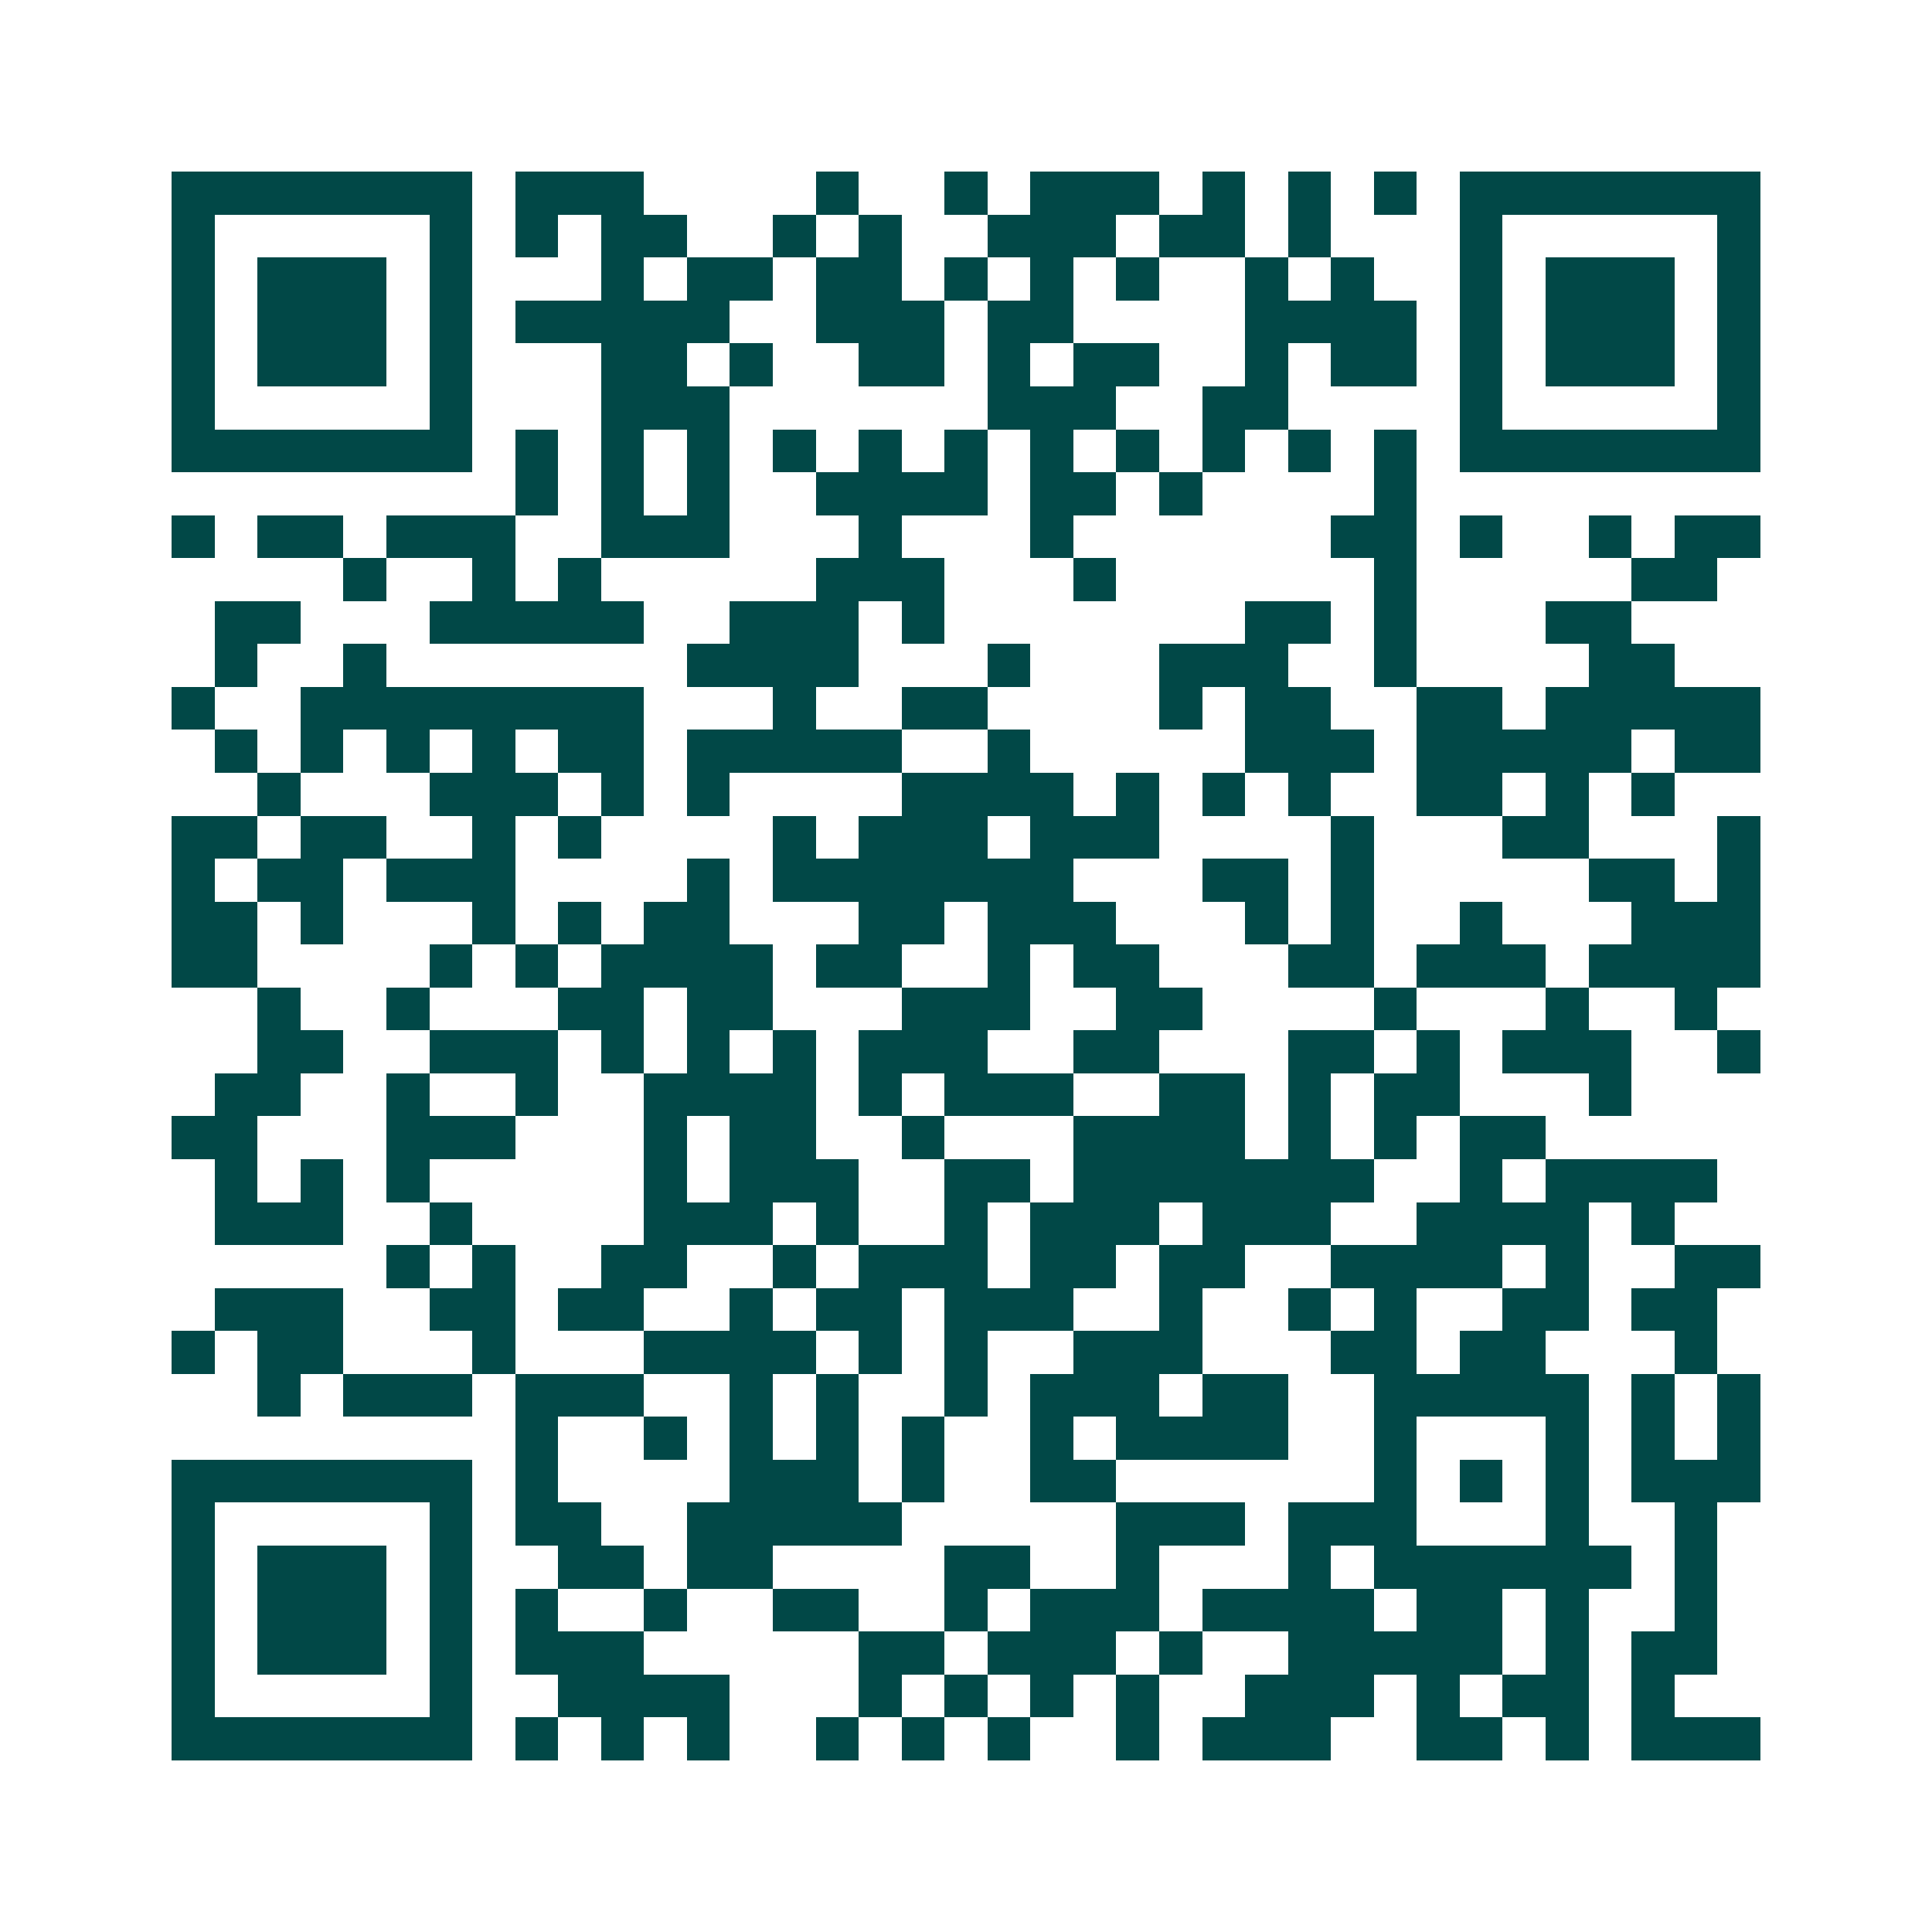 <svg xmlns="http://www.w3.org/2000/svg" width="200" height="200" viewBox="0 0 45 45" shape-rendering="crispEdges"><path fill="#ffffff" d="M0 0h45v45H0z"/><path stroke="#014847" d="M4 4.5h7m1 0h3m4 0h1m2 0h1m1 0h3m1 0h1m1 0h1m1 0h1m1 0h7M4 5.5h1m5 0h1m1 0h1m1 0h2m2 0h1m1 0h1m2 0h3m1 0h2m1 0h1m3 0h1m5 0h1M4 6.5h1m1 0h3m1 0h1m3 0h1m1 0h2m1 0h2m1 0h1m1 0h1m1 0h1m2 0h1m1 0h1m2 0h1m1 0h3m1 0h1M4 7.5h1m1 0h3m1 0h1m1 0h5m2 0h3m1 0h2m4 0h4m1 0h1m1 0h3m1 0h1M4 8.5h1m1 0h3m1 0h1m3 0h2m1 0h1m2 0h2m1 0h1m1 0h2m2 0h1m1 0h2m1 0h1m1 0h3m1 0h1M4 9.5h1m5 0h1m3 0h3m6 0h3m2 0h2m4 0h1m5 0h1M4 10.5h7m1 0h1m1 0h1m1 0h1m1 0h1m1 0h1m1 0h1m1 0h1m1 0h1m1 0h1m1 0h1m1 0h1m1 0h7M12 11.5h1m1 0h1m1 0h1m2 0h4m1 0h2m1 0h1m4 0h1M4 12.5h1m1 0h2m1 0h3m2 0h3m3 0h1m3 0h1m6 0h2m1 0h1m2 0h1m1 0h2M8 13.5h1m2 0h1m1 0h1m5 0h3m3 0h1m6 0h1m5 0h2M5 14.5h2m3 0h5m2 0h3m1 0h1m7 0h2m1 0h1m3 0h2M5 15.5h1m2 0h1m7 0h4m3 0h1m3 0h3m2 0h1m4 0h2M4 16.5h1m2 0h8m3 0h1m2 0h2m4 0h1m1 0h2m2 0h2m1 0h5M5 17.5h1m1 0h1m1 0h1m1 0h1m1 0h2m1 0h5m2 0h1m5 0h3m1 0h5m1 0h2M6 18.5h1m3 0h3m1 0h1m1 0h1m4 0h4m1 0h1m1 0h1m1 0h1m2 0h2m1 0h1m1 0h1M4 19.5h2m1 0h2m2 0h1m1 0h1m4 0h1m1 0h3m1 0h3m4 0h1m3 0h2m3 0h1M4 20.5h1m1 0h2m1 0h3m4 0h1m1 0h7m3 0h2m1 0h1m5 0h2m1 0h1M4 21.5h2m1 0h1m3 0h1m1 0h1m1 0h2m3 0h2m1 0h3m3 0h1m1 0h1m2 0h1m3 0h3M4 22.5h2m4 0h1m1 0h1m1 0h4m1 0h2m2 0h1m1 0h2m3 0h2m1 0h3m1 0h4M6 23.5h1m2 0h1m3 0h2m1 0h2m3 0h3m2 0h2m4 0h1m3 0h1m2 0h1M6 24.5h2m2 0h3m1 0h1m1 0h1m1 0h1m1 0h3m2 0h2m3 0h2m1 0h1m1 0h3m2 0h1M5 25.5h2m2 0h1m2 0h1m2 0h4m1 0h1m1 0h3m2 0h2m1 0h1m1 0h2m3 0h1M4 26.5h2m3 0h3m3 0h1m1 0h2m2 0h1m3 0h4m1 0h1m1 0h1m1 0h2M5 27.5h1m1 0h1m1 0h1m5 0h1m1 0h3m2 0h2m1 0h7m2 0h1m1 0h4M5 28.5h3m2 0h1m4 0h3m1 0h1m2 0h1m1 0h3m1 0h3m2 0h4m1 0h1M9 29.5h1m1 0h1m2 0h2m2 0h1m1 0h3m1 0h2m1 0h2m2 0h4m1 0h1m2 0h2M5 30.5h3m2 0h2m1 0h2m2 0h1m1 0h2m1 0h3m2 0h1m2 0h1m1 0h1m2 0h2m1 0h2M4 31.5h1m1 0h2m3 0h1m3 0h4m1 0h1m1 0h1m2 0h3m3 0h2m1 0h2m3 0h1M6 32.5h1m1 0h3m1 0h3m2 0h1m1 0h1m2 0h1m1 0h3m1 0h2m2 0h5m1 0h1m1 0h1M12 33.5h1m2 0h1m1 0h1m1 0h1m1 0h1m2 0h1m1 0h4m2 0h1m3 0h1m1 0h1m1 0h1M4 34.5h7m1 0h1m4 0h3m1 0h1m2 0h2m6 0h1m1 0h1m1 0h1m1 0h3M4 35.5h1m5 0h1m1 0h2m2 0h5m5 0h3m1 0h3m3 0h1m2 0h1M4 36.5h1m1 0h3m1 0h1m2 0h2m1 0h2m4 0h2m2 0h1m3 0h1m1 0h6m1 0h1M4 37.5h1m1 0h3m1 0h1m1 0h1m2 0h1m2 0h2m2 0h1m1 0h3m1 0h4m1 0h2m1 0h1m2 0h1M4 38.5h1m1 0h3m1 0h1m1 0h3m5 0h2m1 0h3m1 0h1m2 0h5m1 0h1m1 0h2M4 39.5h1m5 0h1m2 0h4m3 0h1m1 0h1m1 0h1m1 0h1m2 0h3m1 0h1m1 0h2m1 0h1M4 40.5h7m1 0h1m1 0h1m1 0h1m2 0h1m1 0h1m1 0h1m2 0h1m1 0h3m2 0h2m1 0h1m1 0h3"/></svg>
